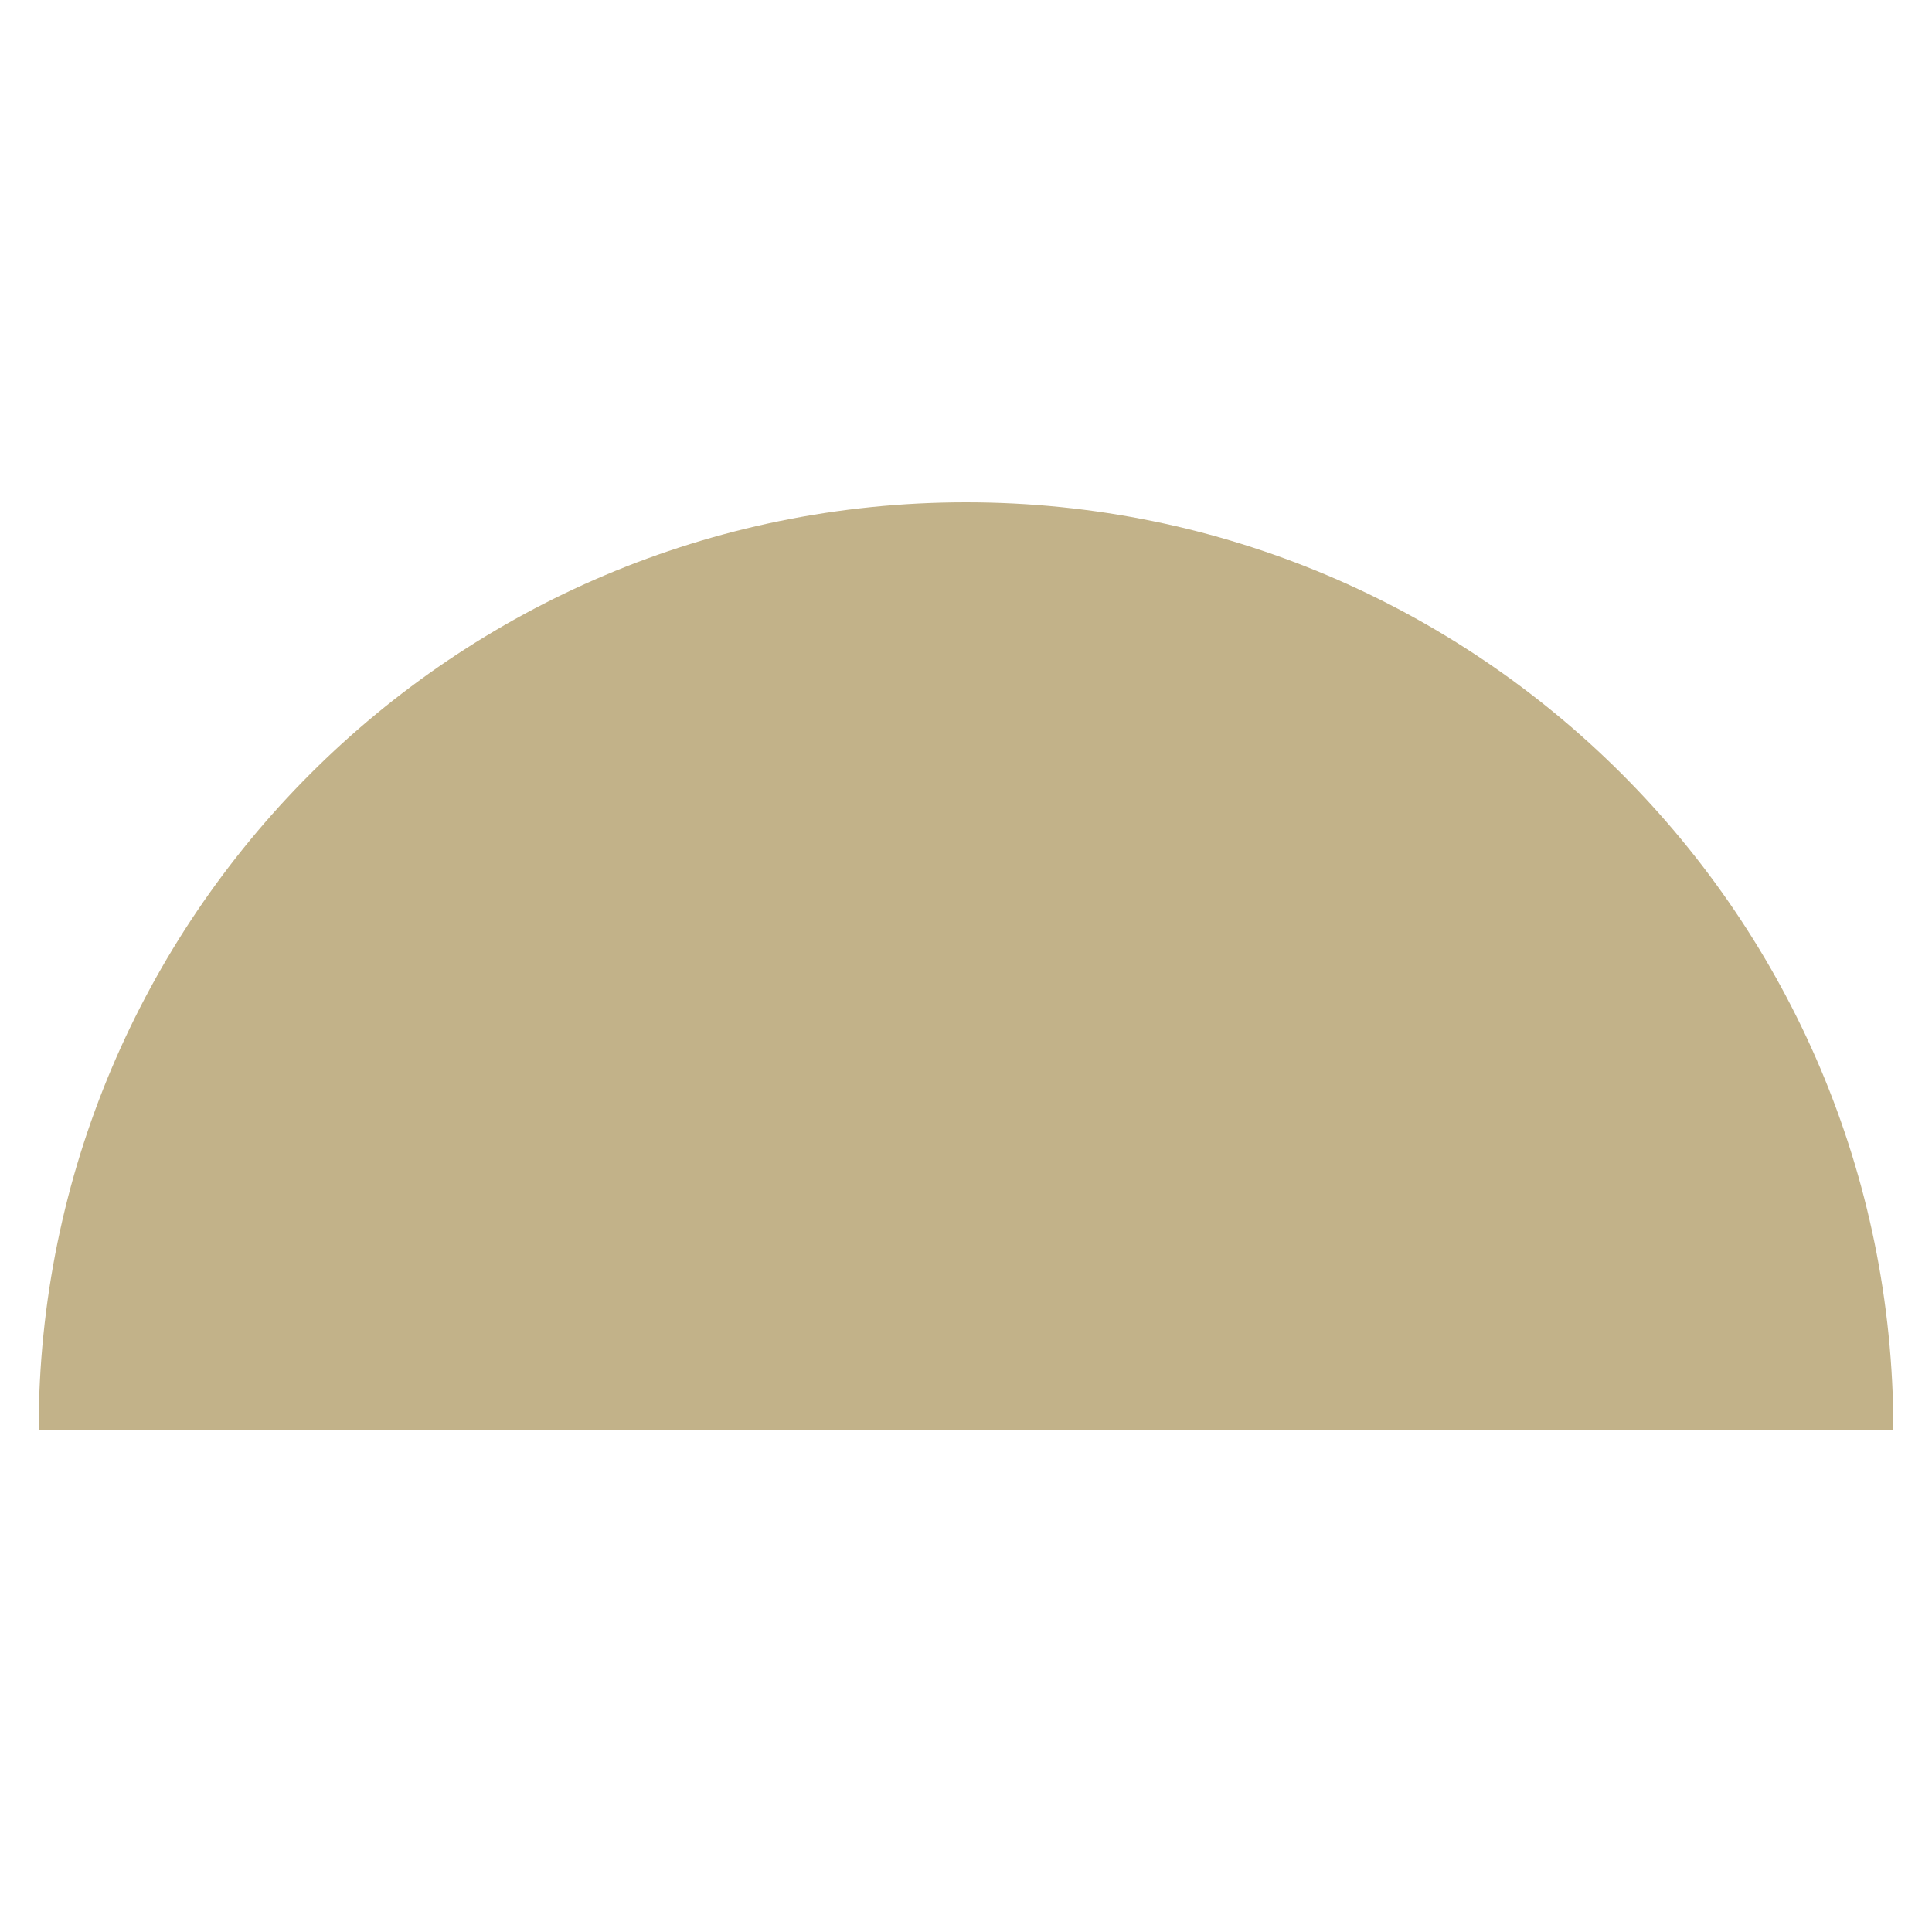 <svg width="125" height="125" viewBox="0 0 125 125" fill="none" xmlns="http://www.w3.org/2000/svg">
<path d="M2.5 92.5C2.5 59.36 29.36 32.5 62.5 32.5C95.64 32.5 122.5 59.36 122.5 92.5H2.5Z" fill="#C2B289"/>
</svg>
